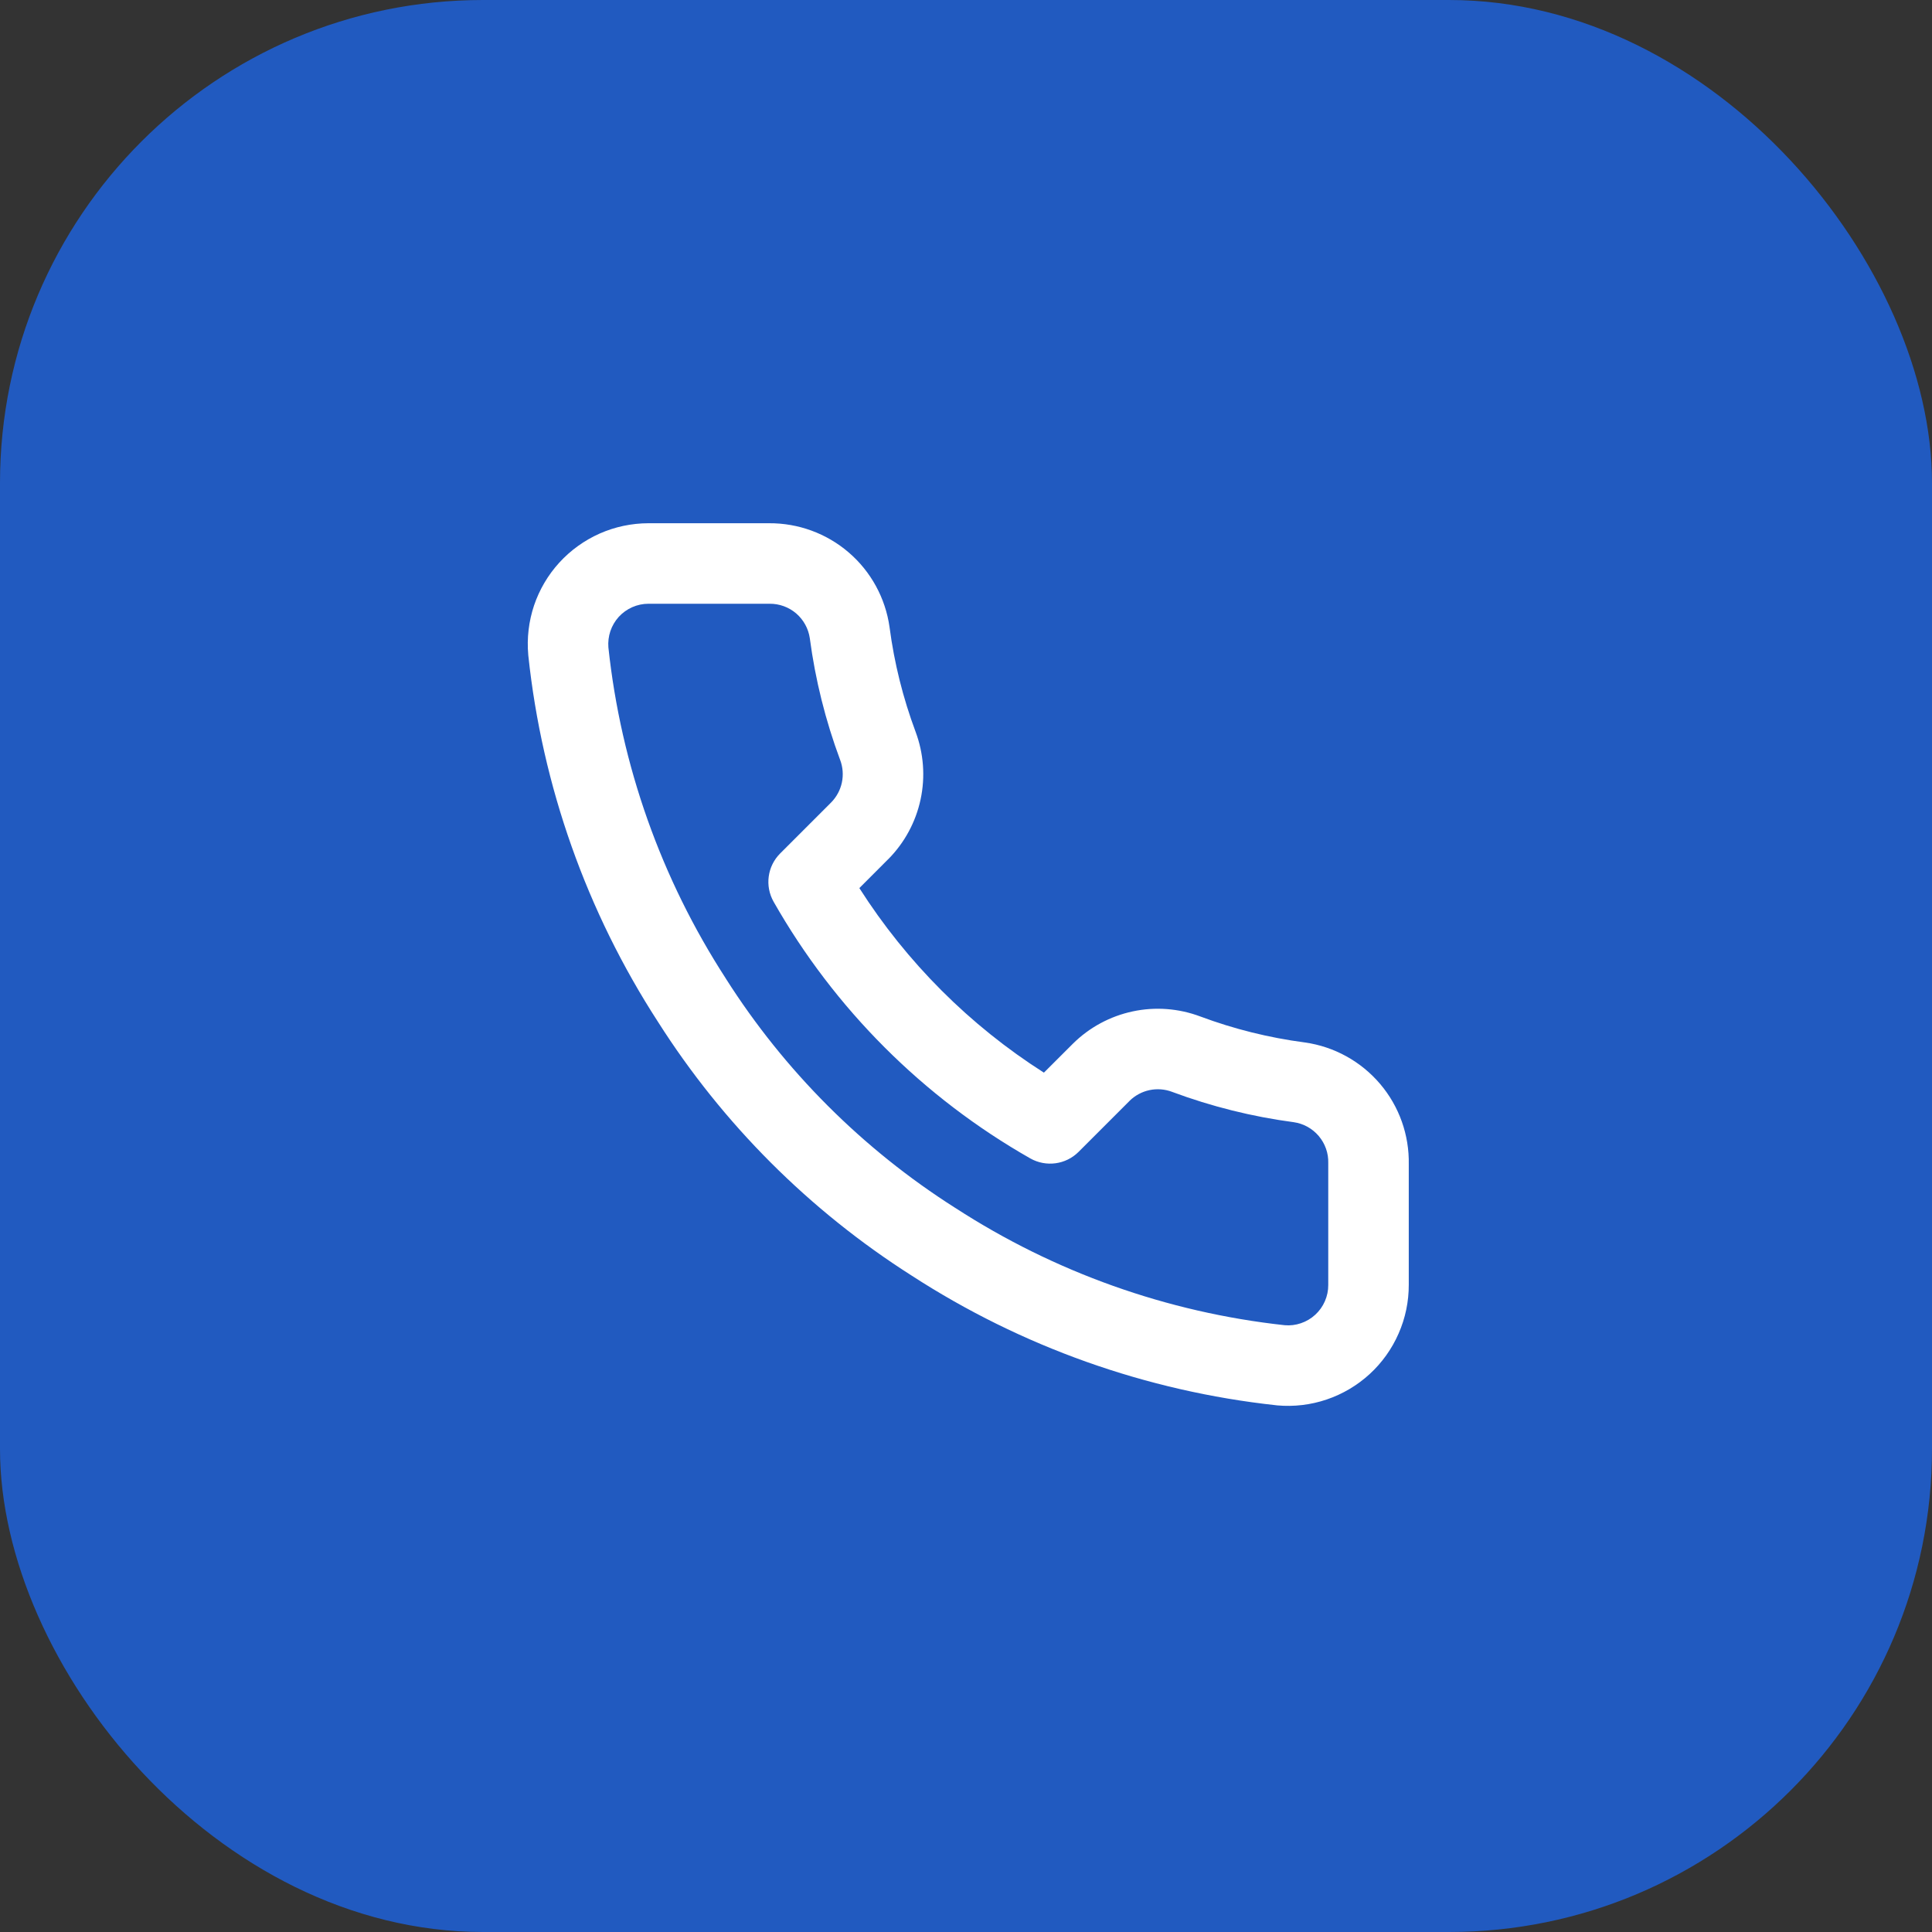 <?xml version="1.0" encoding="UTF-8"?> <svg xmlns="http://www.w3.org/2000/svg" width="40" height="40" viewBox="0 0 40 40" fill="none"><rect x="0" y="0" width="40" height="40" fill="#333333" stroke="none"/><rect width="40" height="40" rx="10" fill="#215AC0"></rect><g clip-path="url(#clip0_86_129)"><path fill-rule="evenodd" clip-rule="evenodd" d="M16.485 12.701C16.332 12.57 16.136 12.498 15.933 12.5C15.931 12.5 15.928 12.5 15.925 12.5H13.426C13.31 12.5 13.196 12.524 13.09 12.571C12.984 12.618 12.889 12.686 12.811 12.771C12.733 12.857 12.674 12.958 12.637 13.067C12.601 13.175 12.587 13.29 12.596 13.403C12.857 15.846 13.689 18.193 15.025 20.255C15.026 20.257 15.027 20.259 15.028 20.261C16.242 22.172 17.862 23.791 19.772 25.005C19.773 25.006 19.775 25.007 19.776 25.008L19.779 25.009C21.831 26.34 24.167 27.172 26.598 27.437C26.712 27.447 26.826 27.433 26.934 27.396C27.044 27.359 27.145 27.299 27.23 27.221C27.316 27.142 27.384 27.047 27.43 26.941C27.477 26.834 27.501 26.719 27.5 26.603C27.5 26.602 27.5 26.601 27.5 26.6V24.1C27.5 24.093 27.5 24.086 27.5 24.079C27.506 23.875 27.435 23.676 27.303 23.52C27.172 23.365 26.988 23.263 26.787 23.234C25.926 23.12 25.081 22.909 24.267 22.606L24.265 22.605C24.116 22.549 23.954 22.537 23.798 22.57C23.643 22.603 23.501 22.68 23.387 22.791C23.387 22.792 23.387 22.792 23.386 22.793L22.331 23.848C22.066 24.113 21.656 24.168 21.33 23.983C19.113 22.722 17.278 20.887 16.017 18.67C15.832 18.344 15.887 17.934 16.153 17.669L17.209 16.613C17.32 16.5 17.397 16.357 17.43 16.202C17.463 16.046 17.451 15.884 17.395 15.735L17.394 15.733C17.091 14.919 16.88 14.074 16.766 13.213C16.737 13.014 16.637 12.833 16.485 12.701ZM15.921 10.833C16.526 10.829 17.113 11.043 17.572 11.438C18.032 11.833 18.332 12.383 18.417 12.983C18.417 12.986 18.418 12.989 18.418 12.991C18.515 13.729 18.696 14.453 18.956 15.15C19.123 15.597 19.16 16.082 19.06 16.55C18.96 17.017 18.729 17.446 18.393 17.786C18.392 17.787 18.39 17.788 18.389 17.789L17.792 18.387C18.772 19.924 20.076 21.229 21.613 22.208L22.211 21.611C22.212 21.61 22.213 21.609 22.214 21.608C22.554 21.271 22.983 21.04 23.451 20.94C23.918 20.84 24.404 20.877 24.851 21.045C25.548 21.305 26.272 21.485 27.009 21.582C27.012 21.582 27.014 21.583 27.017 21.583C27.624 21.669 28.178 21.975 28.575 22.443C28.969 22.907 29.179 23.5 29.167 24.109V26.599C29.168 26.946 29.097 27.29 28.957 27.608C28.818 27.927 28.613 28.214 28.357 28.449C28.1 28.684 27.798 28.863 27.468 28.975C27.138 29.087 26.789 29.128 26.442 29.097C26.437 29.096 26.432 29.096 26.427 29.095C23.734 28.803 21.148 27.883 18.875 26.41C16.761 25.065 14.968 23.273 13.624 21.158C12.145 18.875 11.225 16.276 10.938 13.571C10.938 13.567 10.937 13.563 10.937 13.558C10.906 13.213 10.947 12.864 11.057 12.535C11.168 12.207 11.346 11.904 11.58 11.648C11.814 11.392 12.099 11.187 12.417 11.046C12.734 10.906 13.077 10.834 13.424 10.833L15.921 10.833Z" fill="white"></path></g><defs><clipPath id="clip0_86_129"><rect width="20" height="20" fill="white" transform="translate(10 10)"></rect></clipPath></defs></svg> 